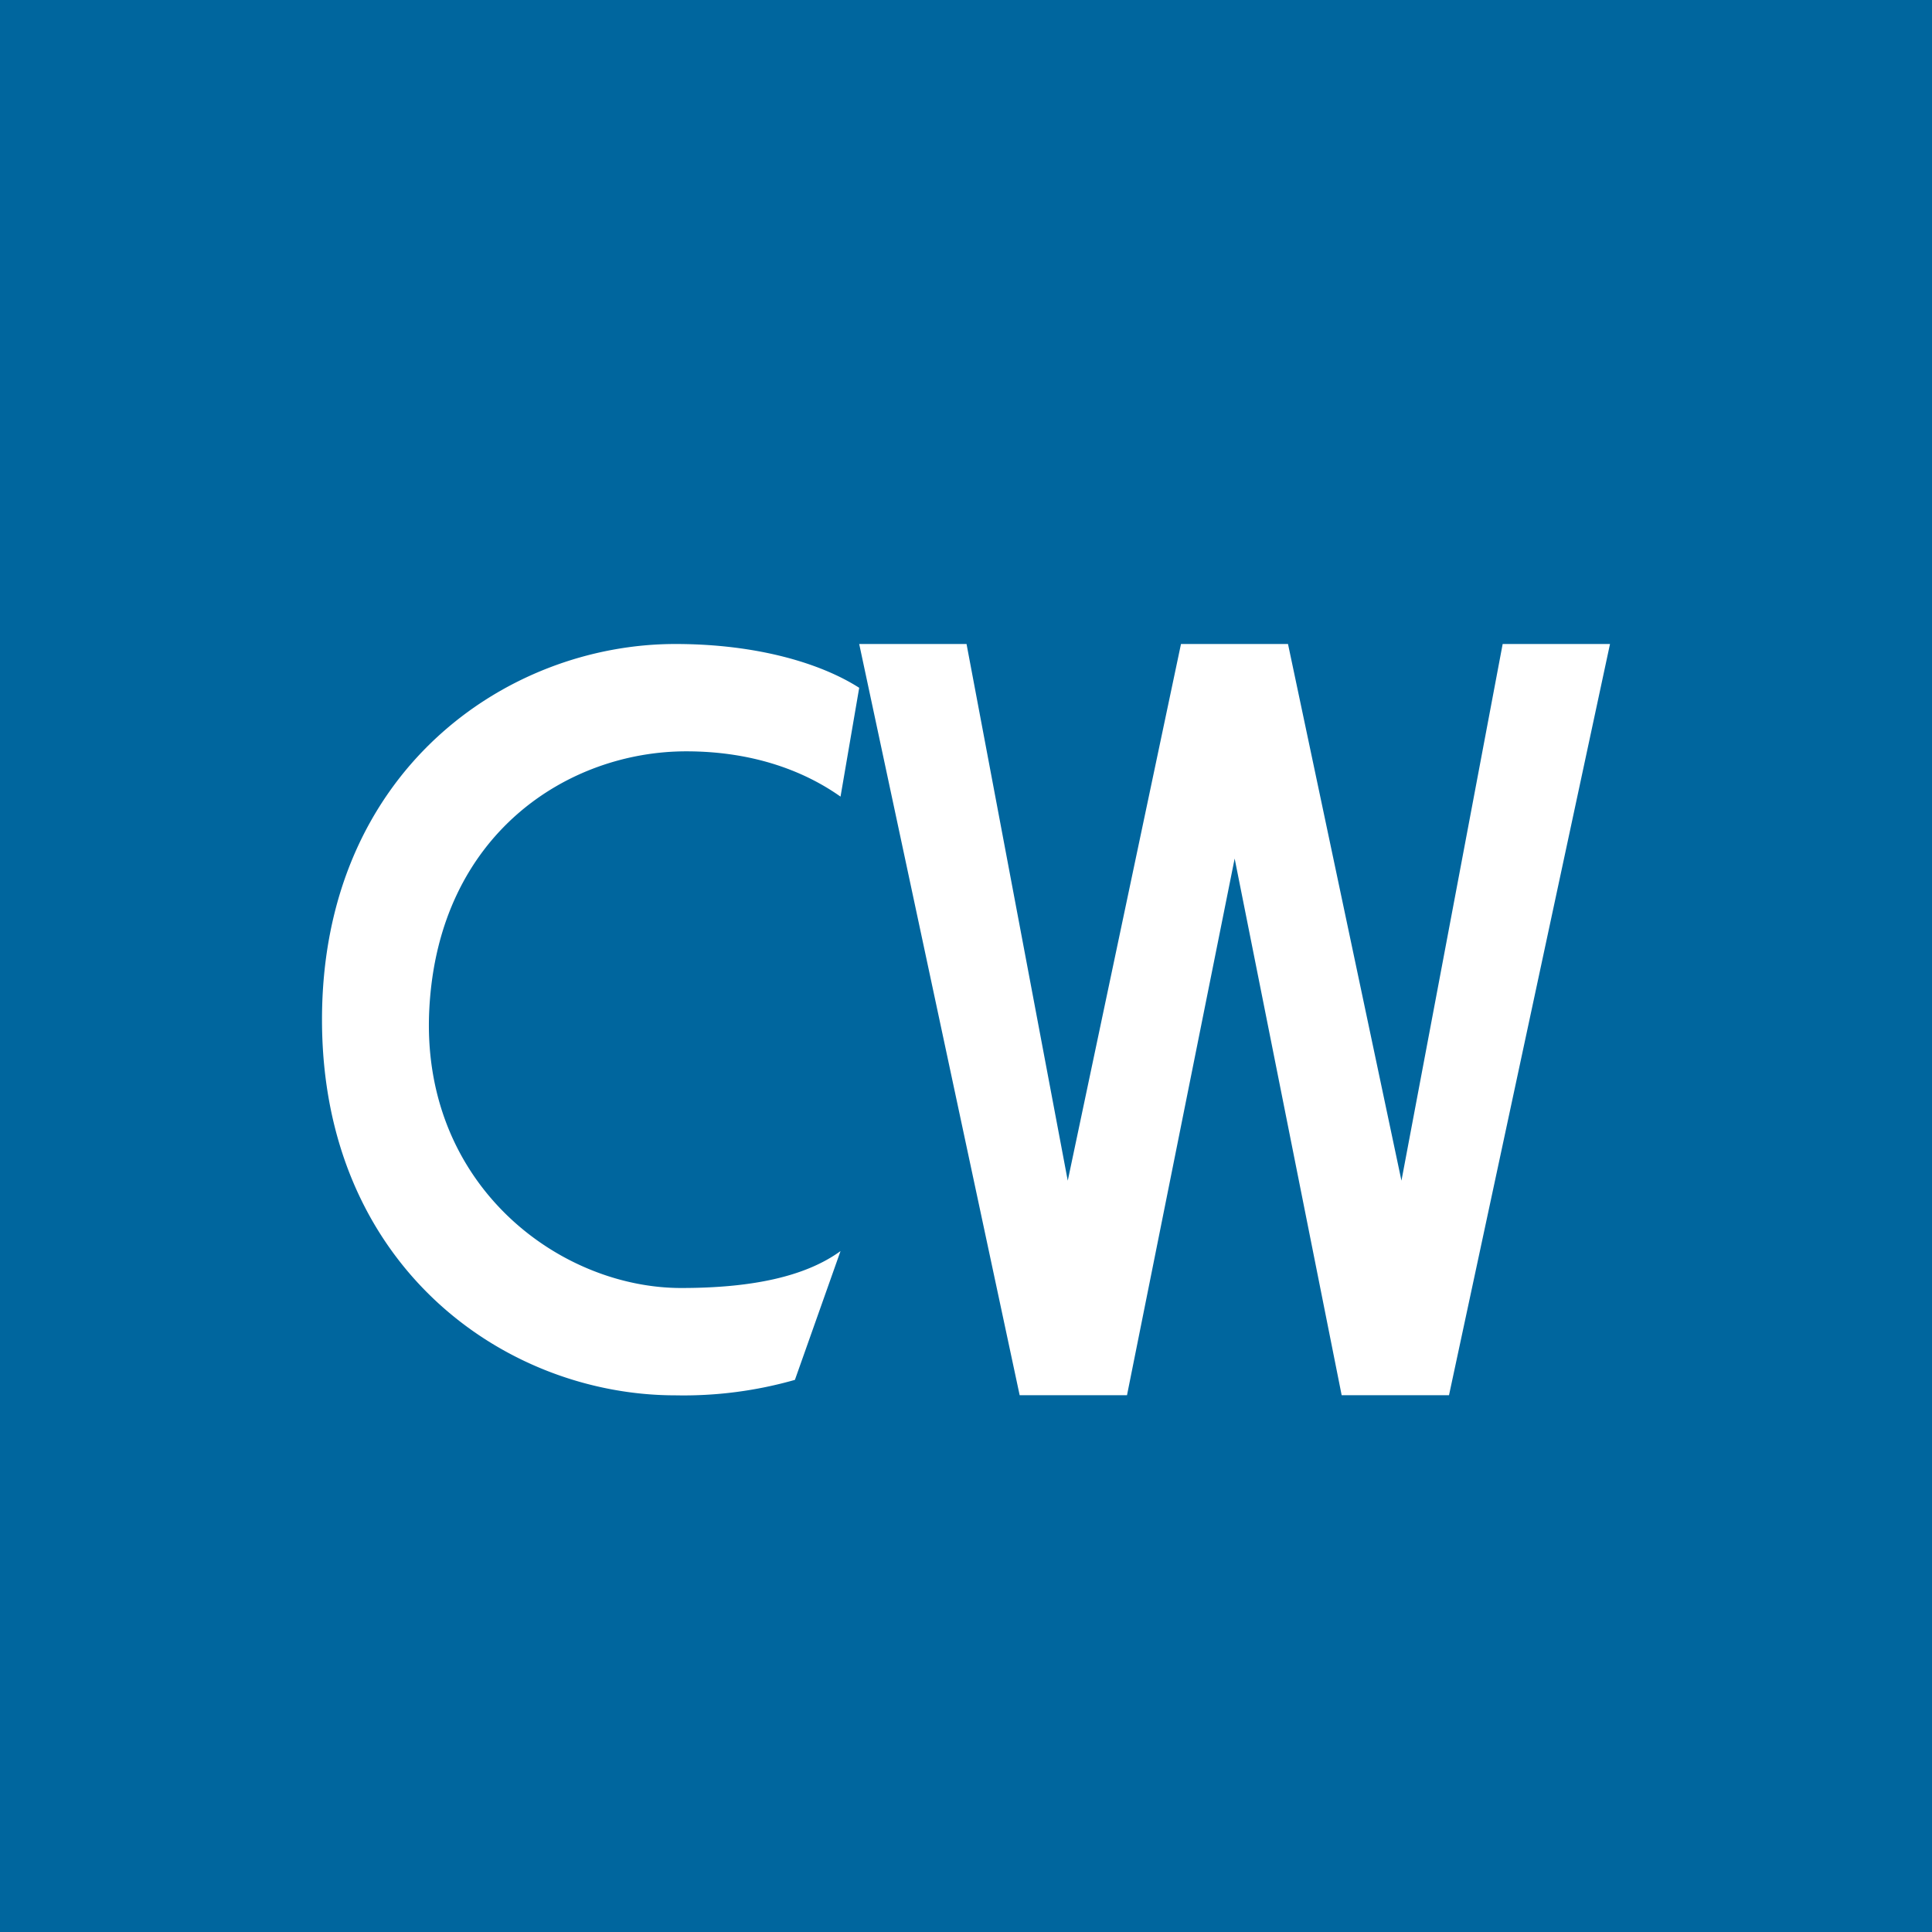 <svg width="18" height="18" xmlns="http://www.w3.org/2000/svg"><path fill="#00669E" d="M0 0h18v18H0z"/><path d="M13.5 12.999h-1l-.997-5-1.003 5h-1L8.005 6h1l.943 5 1.055-5H12l1.057 5L14 6h1l-1.5 6.999zM6.347 12C5.203 12 3.914 11.03 4 9.398 4.086 7.766 5.296 7 6.393 7c.653 0 1.126.201 1.438.422l.174-1.014C7.645 6.178 7.049 6 6.292 6 4.712 6 3 7.194 3 9.5 3 11.795 4.703 13 6.292 13a3.78 3.78 0 001.114-.144l.425-1.2c-.33.24-.832.344-1.484.344z" fill="#fff"/></svg>
